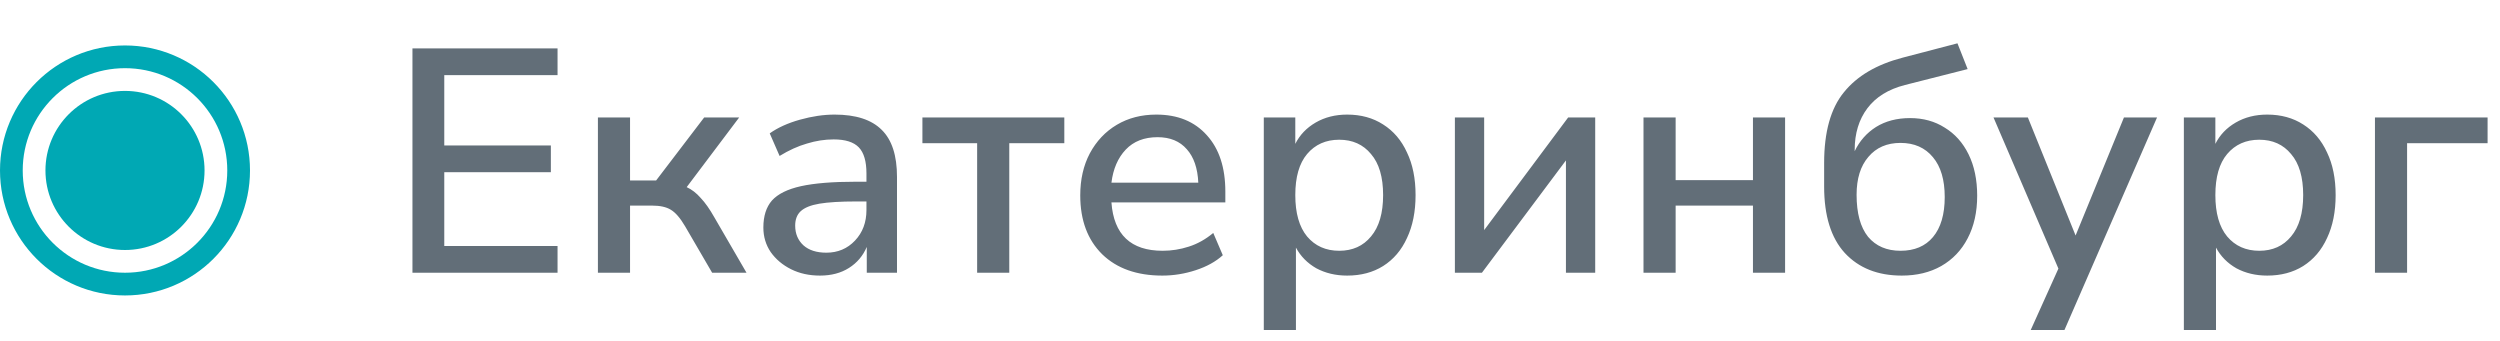 <?xml version="1.0" encoding="UTF-8"?> <svg xmlns="http://www.w3.org/2000/svg" width="110" height="15" viewBox="0 0 110 15" fill="none"> <circle cx="5.5" cy="7.5" r="3.5" fill="#00A8B4"></circle> <circle cx="5.5" cy="7.5" r="5" stroke="#00A8B4"></circle> <path d="M18.148 12V2.13H24.532V3.306H19.548V6.4H24.238V7.576H19.548V10.824H24.532V12H18.148ZM26.308 12V5.168H27.722V7.94H28.87L30.984 5.168H32.524L30.214 8.234C30.438 8.337 30.643 8.495 30.83 8.71C31.026 8.915 31.227 9.2 31.432 9.564L32.846 12H31.334L30.144 9.956C29.93 9.592 29.72 9.349 29.514 9.228C29.318 9.107 29.043 9.046 28.688 9.046H27.722V12H26.308ZM36.08 12.126C35.604 12.126 35.18 12.033 34.806 11.846C34.433 11.659 34.134 11.407 33.91 11.09C33.696 10.773 33.588 10.413 33.588 10.012C33.588 9.508 33.714 9.111 33.966 8.822C34.228 8.533 34.652 8.323 35.24 8.192C35.838 8.061 36.64 7.996 37.648 7.996H38.124V7.632C38.124 7.1 38.012 6.717 37.788 6.484C37.564 6.251 37.196 6.134 36.682 6.134C36.29 6.134 35.898 6.195 35.506 6.316C35.114 6.428 34.713 6.61 34.302 6.862L33.868 5.868C34.223 5.616 34.666 5.415 35.198 5.266C35.73 5.117 36.239 5.042 36.724 5.042C37.658 5.042 38.348 5.266 38.796 5.714C39.244 6.153 39.468 6.843 39.468 7.786V12H38.138V10.866C37.97 11.258 37.709 11.566 37.354 11.79C37 12.014 36.575 12.126 36.08 12.126ZM36.36 11.118C36.864 11.118 37.284 10.941 37.62 10.586C37.956 10.231 38.124 9.783 38.124 9.242V8.864H37.662C36.981 8.864 36.444 8.897 36.052 8.962C35.67 9.027 35.394 9.139 35.226 9.298C35.068 9.447 34.988 9.657 34.988 9.928C34.988 10.283 35.11 10.572 35.352 10.796C35.595 11.011 35.931 11.118 36.36 11.118ZM42.994 12V6.302H40.586V5.168H46.83V6.302H44.408V12H42.994ZM51.143 12.126C50.023 12.126 49.141 11.813 48.497 11.188C47.853 10.553 47.531 9.69 47.531 8.598C47.531 7.898 47.671 7.282 47.951 6.75C48.241 6.209 48.637 5.789 49.141 5.49C49.645 5.191 50.224 5.042 50.877 5.042C51.82 5.042 52.562 5.345 53.103 5.952C53.645 6.549 53.915 7.375 53.915 8.43V8.906H48.903C49.006 10.325 49.757 11.034 51.157 11.034C51.549 11.034 51.932 10.973 52.305 10.852C52.688 10.731 53.047 10.53 53.383 10.25L53.803 11.23C53.495 11.51 53.099 11.729 52.613 11.888C52.128 12.047 51.638 12.126 51.143 12.126ZM50.933 6.036C50.345 6.036 49.879 6.218 49.533 6.582C49.188 6.946 48.978 7.431 48.903 8.038H52.725C52.697 7.403 52.529 6.913 52.221 6.568C51.913 6.213 51.484 6.036 50.933 6.036ZM55.607 14.52V5.168H56.993V6.33C57.189 5.938 57.488 5.625 57.889 5.392C58.291 5.159 58.753 5.042 59.275 5.042C59.882 5.042 60.409 5.187 60.857 5.476C61.315 5.765 61.665 6.176 61.907 6.708C62.159 7.231 62.285 7.856 62.285 8.584C62.285 9.312 62.159 9.942 61.907 10.474C61.665 11.006 61.315 11.417 60.857 11.706C60.409 11.986 59.882 12.126 59.275 12.126C58.771 12.126 58.319 12.019 57.917 11.804C57.525 11.58 57.227 11.277 57.021 10.894V14.52H55.607ZM58.925 11.034C59.513 11.034 59.98 10.824 60.325 10.404C60.68 9.984 60.857 9.377 60.857 8.584C60.857 7.791 60.68 7.189 60.325 6.778C59.98 6.358 59.513 6.148 58.925 6.148C58.337 6.148 57.866 6.358 57.511 6.778C57.166 7.189 56.993 7.791 56.993 8.584C56.993 9.377 57.166 9.984 57.511 10.404C57.866 10.824 58.337 11.034 58.925 11.034ZM64.015 12V5.168H65.303V10.124L68.999 5.168H70.189V12H68.901V7.058L65.205 12H64.015ZM72.314 12V5.168H73.728V7.926H77.13V5.168H78.544V12H77.13V9.046H73.728V12H72.314ZM83.678 12.126C82.623 12.126 81.788 11.795 81.172 11.132C80.565 10.469 80.262 9.494 80.262 8.206V7.17C80.262 5.807 80.551 4.771 81.13 4.062C81.709 3.343 82.572 2.835 83.72 2.536L86.128 1.906L86.576 3.04L83.818 3.74C83.09 3.927 82.539 4.267 82.166 4.762C81.793 5.257 81.606 5.868 81.606 6.596V6.652C81.82 6.204 82.133 5.849 82.544 5.588C82.964 5.327 83.463 5.196 84.042 5.196C84.621 5.196 85.129 5.336 85.568 5.616C86.016 5.887 86.366 6.279 86.618 6.792C86.87 7.305 86.996 7.912 86.996 8.612C86.996 9.331 86.856 9.956 86.576 10.488C86.305 11.011 85.918 11.417 85.414 11.706C84.919 11.986 84.341 12.126 83.678 12.126ZM83.622 11.034C84.238 11.034 84.714 10.833 85.05 10.432C85.395 10.021 85.568 9.433 85.568 8.668C85.568 7.912 85.395 7.329 85.05 6.918C84.704 6.498 84.228 6.288 83.622 6.288C83.025 6.288 82.553 6.493 82.208 6.904C81.862 7.305 81.69 7.861 81.69 8.57C81.69 9.382 81.858 9.998 82.194 10.418C82.539 10.829 83.015 11.034 83.622 11.034ZM89.352 14.52L90.57 11.818L87.714 5.168H89.226L91.326 10.362L93.454 5.168H94.91L90.836 14.52H89.352ZM96.09 14.52V5.168H97.476V6.33C97.672 5.938 97.97 5.625 98.372 5.392C98.773 5.159 99.235 5.042 99.758 5.042C100.364 5.042 100.892 5.187 101.34 5.476C101.797 5.765 102.147 6.176 102.39 6.708C102.642 7.231 102.768 7.856 102.768 8.584C102.768 9.312 102.642 9.942 102.39 10.474C102.147 11.006 101.797 11.417 101.34 11.706C100.892 11.986 100.364 12.126 99.758 12.126C99.254 12.126 98.801 12.019 98.4 11.804C98.008 11.58 97.709 11.277 97.504 10.894V14.52H96.09ZM99.408 11.034C99.996 11.034 100.462 10.824 100.808 10.404C101.162 9.984 101.34 9.377 101.34 8.584C101.34 7.791 101.162 7.189 100.808 6.778C100.462 6.358 99.996 6.148 99.408 6.148C98.82 6.148 98.348 6.358 97.994 6.778C97.648 7.189 97.476 7.791 97.476 8.584C97.476 9.377 97.648 9.984 97.994 10.404C98.348 10.824 98.82 11.034 99.408 11.034ZM104.498 12V5.168H109.454V6.302H105.912V12H104.498Z" fill="#626E78"></path> </svg> 
